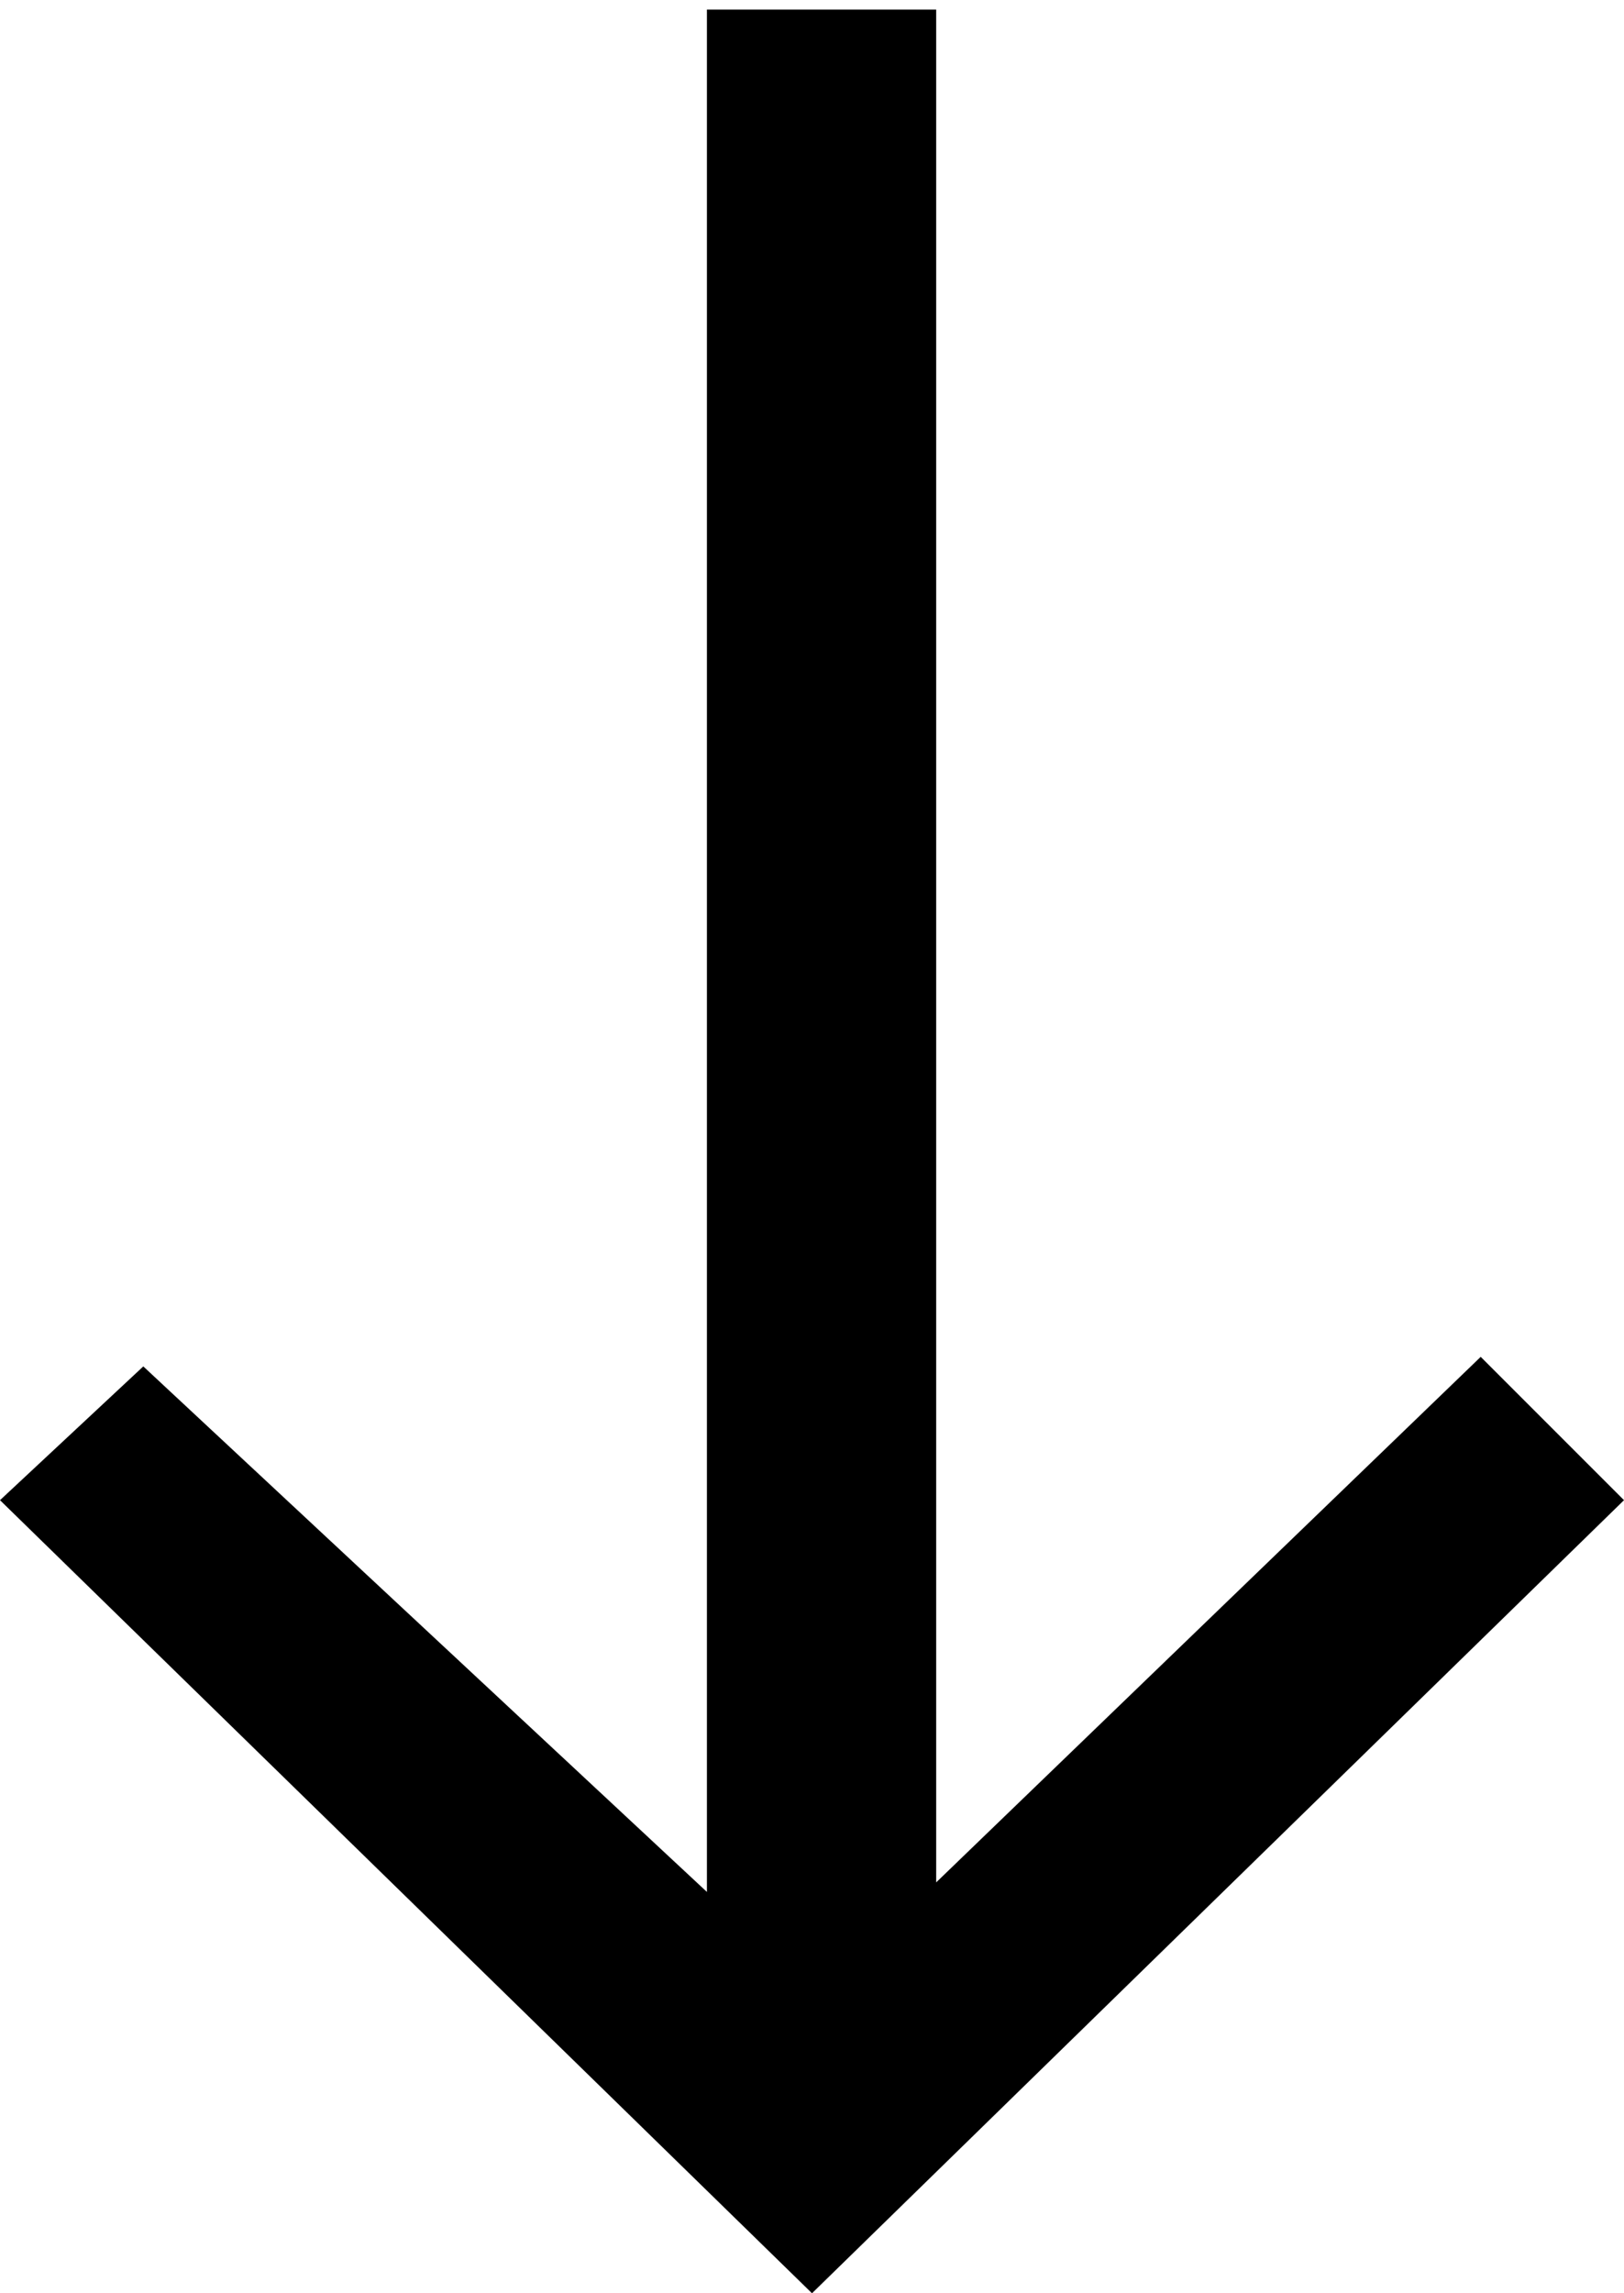 <?xml version="1.0" encoding="UTF-8"?> <svg xmlns="http://www.w3.org/2000/svg" xmlns:xlink="http://www.w3.org/1999/xlink" version="1.1" id="Layer_1" x="0px" y="0px" width="17px" height="24px" viewBox="0 0 17 24" style="enable-background:new 0 0 17 24;" xml:space="preserve"> <path d="M15.5,14.2l-5.7,5.5V0.1H7.4v19.7l-5.9-5.5L0,15.7L8.5,24l8.5-8.3L15.5,14.2z"></path> </svg> 